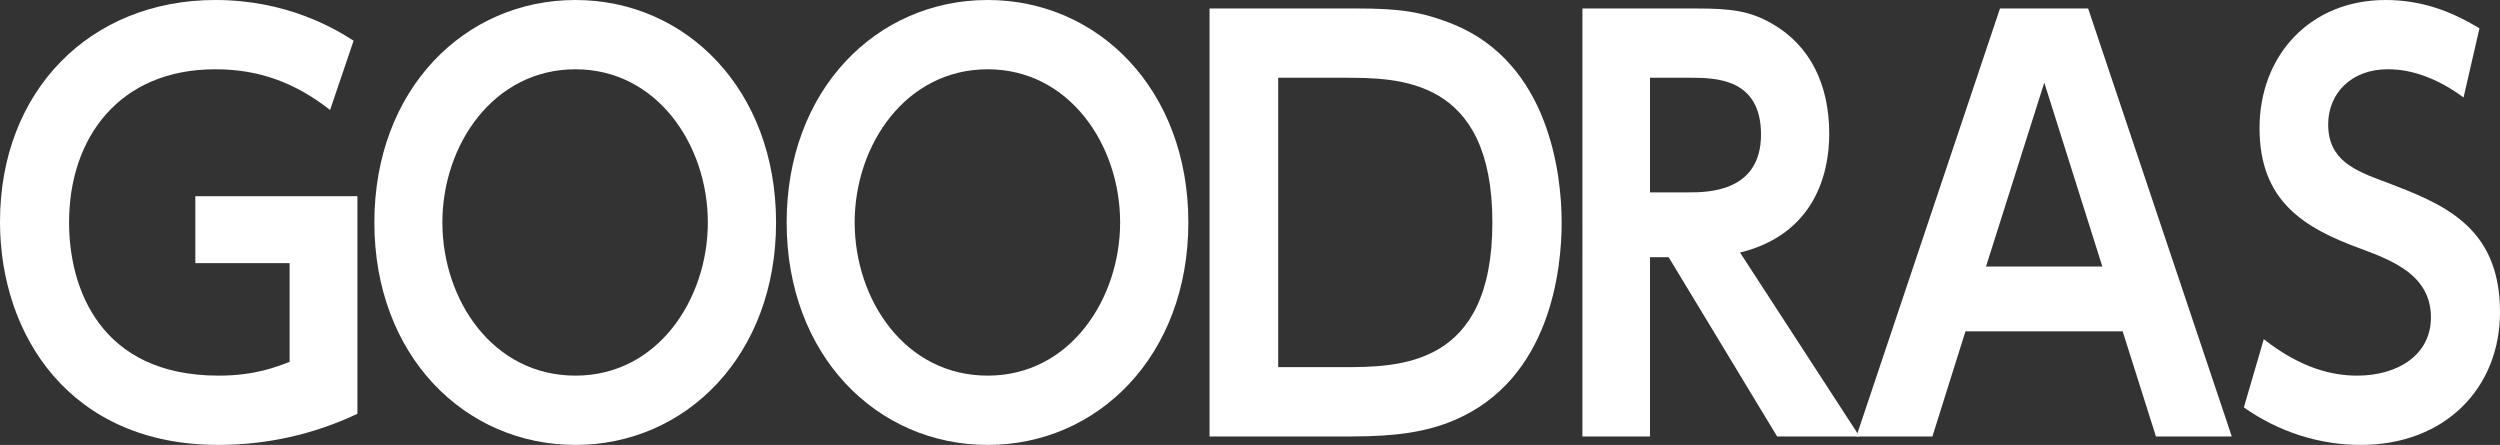 <?xml version="1.0" encoding="utf-8"?>
<!-- Generator: Adobe Illustrator 23.0.2, SVG Export Plug-In . SVG Version: 6.00 Build 0)  -->
<svg version="1.1" id="レイヤー_1" xmlns="http://www.w3.org/2000/svg" xmlns:xlink="http://www.w3.org/1999/xlink" x="0px"
	 y="0px" viewBox="0 0 118 21" style="enable-background:new 0 0 118 21;" xml:space="preserve">
<rect x="0" y="0" width="118" height="21" fill="#333333" stroke="none"/>
<style type="text/css">
	.st0{fill-rule:evenodd;clip-rule:evenodd;fill:#fff;}
</style>
<path class="st0" d="M15.58,5.19c-1.65-1.29-3.35-1.92-5.42-1.92c-4.51,0-6.9,3.21-6.9,7.23c0,3.11,1.47,7.23,7.06,7.23
	c1.75,0,2.76-0.43,3.35-0.65v-4.66H9.22V9.26h7.65v10.27C14.78,20.52,12.55,21,10.3,21C3.29,21,0,15.81,0,10.47
	C0,4.27,4.27,0,10.16,0c3.4,0,5.65,1.36,6.53,1.92L15.58,5.19z"/>
<path class="st0" d="M33.41,10.5c0-3.67-2.41-7.23-6.25-7.23c-3.86,0-6.28,3.56-6.28,7.23c0,3.64,2.37,7.23,6.28,7.23
	S33.41,14.09,33.41,10.5z M17.67,10.5c0-6.27,4.25-10.5,9.49-10.5c5.22,0,9.47,4.23,9.47,10.5S32.38,21,27.16,21
	C21.92,21,17.67,16.77,17.67,10.5z"/>
<path class="st0" d="M52.87,10.5c0-3.67-2.41-7.23-6.25-7.23c-3.86,0-6.28,3.56-6.28,7.23c0,3.64,2.37,7.23,6.28,7.23
	C50.52,17.73,52.87,14.09,52.87,10.5z M37.13,10.5c0-6.27,4.25-10.5,9.49-10.5c5.22,0,9.47,4.23,9.47,10.5S51.84,21,46.62,21
	C41.38,21,37.13,16.77,37.13,10.5z"/>
<path class="st0" d="M60.33,17.33h2.99c2.73,0,7.12,0,7.12-6.83s-4.41-6.83-7.03-6.83h-3.08V17.33z M57.09,0.4h6.92
	c2,0,3.06,0.13,4.62,0.76c4.48,1.85,5.08,7.04,5.08,9.34c0,2.18-0.51,7.39-5.06,9.33c-1.31,0.56-2.78,0.77-4.83,0.77h-6.73V0.4z"/>
<path class="st0" d="M77.88,3.67v5.41h1.82c0.87,0,3.42,0,3.42-2.73c0-2.68-2.18-2.68-3.4-2.68H77.88z M80.02,0.4
	c1.7,0,2.55,0.11,3.61,0.71c1.82,1.04,2.71,2.89,2.71,5.21c0,1.9-0.71,4.74-4.21,5.6l5.64,8.68h-3.89l-5.12-8.46h-0.88v8.46h-3.19
	V0.4H80.02z"/>
<path class="st0" d="M99.23,12.58L96.49,3.9l-2.75,8.68H99.23z M92.77,15.64l-1.56,4.96h-3.59L94.4,0.4h4.16l6.78,20.2h-3.58
	l-1.57-4.96H92.77z"/>
<path class="st0" d="M116.28,4.6c-1.8-1.33-3.2-1.33-3.59-1.33c-1.7,0-2.8,1.13-2.8,2.6c0,1.69,1.24,2.18,2.73,2.73
	c2.64,1.01,5.38,2.05,5.38,6.13c0,3.59-2.6,6.27-6.57,6.27c-1.96,0-3.87-0.61-5.52-1.77l0.94-3.22c1.75,1.37,3.22,1.72,4.41,1.72
	c1.89,0,3.48-0.96,3.48-2.75c0-2-1.84-2.69-3.31-3.24c-2.69-0.98-4.78-2.25-4.78-5.69S109.04,0,112.6,0c1.61,0,3.03,0.48,4.43,1.34
	L116.28,4.6z"/>
</svg>
